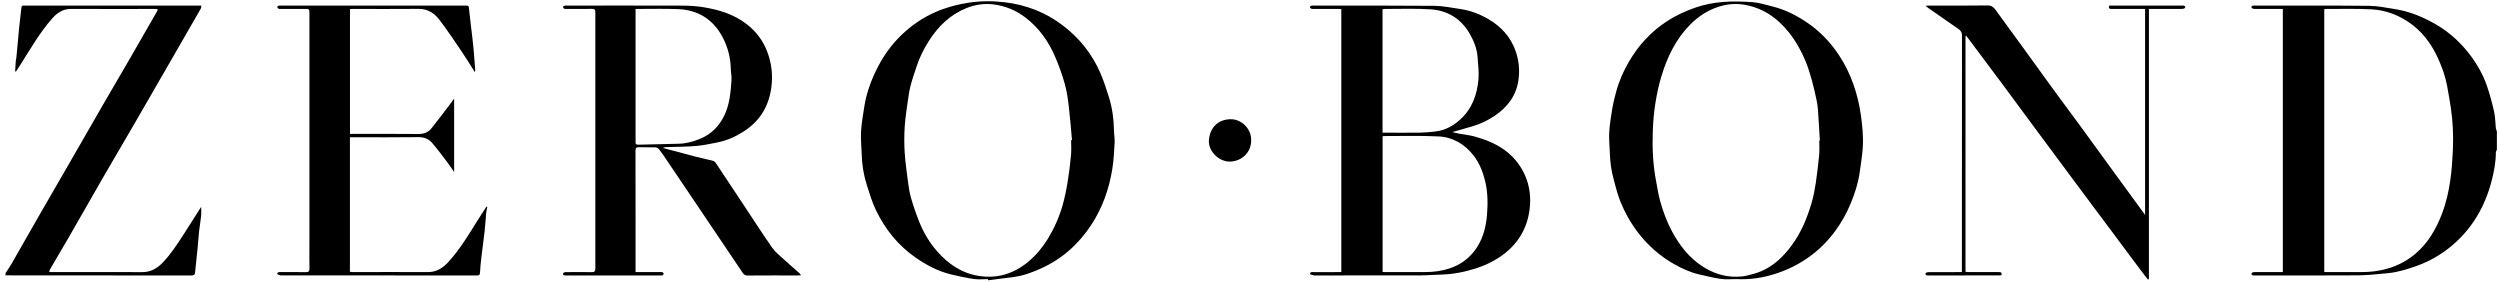<svg width="124" height="14" viewBox="0 0 124 14" fill="none" xmlns="http://www.w3.org/2000/svg">
<path d="M123.845 7.424C123.827 7.472 123.794 7.519 123.794 7.567C123.794 8.036 123.706 8.495 123.592 8.944C123.254 10.267 122.591 11.397 121.523 12.259C121.022 12.664 120.464 12.977 119.851 13.194C119.389 13.358 118.924 13.505 118.434 13.55C117.942 13.595 117.449 13.653 116.955 13.657C115.256 13.67 113.557 13.662 111.858 13.662C111.823 13.662 111.785 13.67 111.753 13.659C111.721 13.649 111.672 13.621 111.67 13.598C111.668 13.57 111.701 13.524 111.729 13.511C111.768 13.493 111.817 13.497 111.862 13.496C112.313 13.496 112.765 13.496 113.228 13.496C113.228 9.144 113.228 4.804 113.228 0.443C113.117 0.443 113.009 0.443 112.9 0.443C112.548 0.443 112.196 0.444 111.844 0.442C111.801 0.442 111.753 0.437 111.715 0.418C111.691 0.407 111.666 0.363 111.67 0.339C111.674 0.315 111.712 0.289 111.74 0.28C111.772 0.27 111.81 0.277 111.845 0.277C113.735 0.278 115.625 0.27 117.515 0.289C117.935 0.293 118.356 0.384 118.773 0.448C119.507 0.562 120.183 0.841 120.822 1.21C121.488 1.596 122.048 2.109 122.514 2.722C122.871 3.193 123.161 3.705 123.353 4.263C123.497 4.683 123.613 5.115 123.709 5.549C123.768 5.811 123.764 6.087 123.793 6.356C123.799 6.41 123.827 6.462 123.845 6.515C123.845 6.818 123.845 7.121 123.845 7.424ZM115.283 0.454C115.283 4.807 115.283 9.143 115.283 13.485C115.325 13.489 115.359 13.495 115.393 13.495C115.961 13.496 116.529 13.493 117.097 13.496C117.557 13.498 118.008 13.447 118.453 13.314C118.957 13.162 119.408 12.921 119.809 12.582C120.44 12.045 120.837 11.351 121.127 10.587C121.333 10.046 121.458 9.483 121.539 8.914C121.608 8.423 121.641 7.925 121.663 7.429C121.694 6.725 121.664 6.021 121.558 5.323C121.505 4.974 121.443 4.626 121.38 4.279C121.297 3.82 121.144 3.385 120.956 2.96C120.612 2.179 120.125 1.519 119.398 1.051C118.859 0.705 118.268 0.499 117.639 0.464C116.892 0.423 116.142 0.447 115.393 0.444C115.359 0.443 115.325 0.45 115.283 0.454Z" fill="black"/>
<path d="M0.275 13.546C0.369 13.401 0.47 13.261 0.556 13.112C0.99 12.357 1.418 11.599 1.852 10.844C2.351 9.976 2.855 9.109 3.356 8.241C3.922 7.259 4.485 6.275 5.052 5.293C5.522 4.481 5.997 3.673 6.468 2.861C6.916 2.087 7.361 1.311 7.806 0.535C7.817 0.516 7.815 0.488 7.82 0.457C7.785 0.452 7.756 0.444 7.728 0.444C6.325 0.444 4.922 0.449 3.519 0.443C3.114 0.441 2.823 0.646 2.578 0.927C1.958 1.636 1.492 2.453 0.991 3.245C0.927 3.347 0.859 3.447 0.793 3.547C0.779 3.545 0.764 3.543 0.75 3.54C0.76 3.369 0.768 3.198 0.782 3.028C0.786 2.968 0.808 2.911 0.813 2.851C0.859 2.362 0.901 1.872 0.949 1.382C0.983 1.048 1.027 0.716 1.061 0.382C1.069 0.305 1.094 0.27 1.17 0.276C1.195 0.279 1.22 0.277 1.246 0.277C4.101 0.277 6.957 0.277 9.813 0.277C9.863 0.277 9.912 0.277 9.989 0.277C9.976 0.341 9.977 0.396 9.954 0.437C9.477 1.269 8.998 2.099 8.519 2.929C7.918 3.971 7.319 5.013 6.716 6.053C6.166 7 5.61 7.942 5.062 8.89C4.524 9.821 3.995 10.758 3.458 11.69C3.134 12.253 2.802 12.811 2.474 13.373C2.458 13.401 2.451 13.435 2.435 13.477C2.474 13.485 2.501 13.495 2.529 13.495C4.037 13.495 5.545 13.49 7.054 13.497C7.471 13.499 7.787 13.317 8.064 13.031C8.463 12.619 8.775 12.139 9.086 11.66C9.382 11.204 9.67 10.742 9.979 10.257C9.979 10.43 9.99 10.573 9.976 10.714C9.951 10.958 9.904 11.199 9.878 11.443C9.847 11.722 9.831 12.003 9.803 12.283C9.763 12.697 9.719 13.111 9.675 13.525C9.662 13.646 9.583 13.664 9.474 13.664C6.417 13.66 3.36 13.659 0.303 13.658C0.294 13.658 0.284 13.664 0.275 13.667C0.275 13.627 0.275 13.586 0.275 13.546Z" fill="black"/>
<path d="M31.524 13.496C31.95 13.496 32.352 13.496 32.754 13.496C32.789 13.496 32.83 13.486 32.858 13.501C32.887 13.517 32.919 13.556 32.92 13.586C32.92 13.611 32.881 13.644 32.852 13.659C32.828 13.671 32.793 13.662 32.763 13.662C31.204 13.662 29.646 13.662 28.087 13.662C28.057 13.662 28.025 13.668 27.997 13.659C27.968 13.65 27.922 13.626 27.922 13.61C27.924 13.577 27.944 13.531 27.971 13.517C28.007 13.497 28.057 13.497 28.101 13.497C28.518 13.495 28.936 13.492 29.353 13.498C29.48 13.5 29.529 13.465 29.529 13.328C29.526 9.091 29.526 4.854 29.529 0.616C29.529 0.487 29.494 0.438 29.358 0.44C28.946 0.448 28.534 0.443 28.122 0.443C28.077 0.442 28.026 0.451 27.988 0.433C27.956 0.417 27.94 0.369 27.916 0.335C27.946 0.316 27.974 0.289 28.007 0.279C28.039 0.27 28.076 0.277 28.112 0.277C30.002 0.277 31.892 0.273 33.783 0.279C34.128 0.281 34.476 0.294 34.817 0.346C35.615 0.468 36.383 0.692 37.035 1.197C37.498 1.555 37.843 2.005 38.054 2.562C38.253 3.084 38.325 3.62 38.277 4.168C38.188 5.172 37.744 5.973 36.883 6.523C36.479 6.782 36.047 6.973 35.576 7.066C35.226 7.135 34.875 7.212 34.521 7.241C34.027 7.282 33.53 7.28 33.034 7.297C32.986 7.299 32.939 7.305 32.887 7.342C33.069 7.39 33.25 7.437 33.432 7.486C33.789 7.581 34.146 7.677 34.504 7.77C34.695 7.82 34.888 7.863 35.08 7.909C35.185 7.934 35.294 7.951 35.396 7.987C35.441 8.003 35.482 8.052 35.511 8.095C35.94 8.739 36.367 9.385 36.795 10.03C37.296 10.786 37.786 11.548 38.304 12.291C38.46 12.515 38.689 12.69 38.893 12.878C39.14 13.106 39.398 13.323 39.649 13.547C39.676 13.571 39.694 13.606 39.73 13.654C39.66 13.657 39.607 13.662 39.554 13.662C38.73 13.662 37.905 13.659 37.081 13.666C36.964 13.667 36.901 13.624 36.84 13.535C36.198 12.579 35.552 11.625 34.908 10.669C34.279 9.737 33.652 8.804 33.023 7.873C32.914 7.711 32.803 7.55 32.682 7.398C32.645 7.352 32.571 7.311 32.513 7.309C32.242 7.3 31.97 7.312 31.699 7.302C31.561 7.297 31.52 7.338 31.521 7.478C31.526 8.766 31.524 10.054 31.524 11.342C31.524 11.998 31.524 12.655 31.524 13.312C31.524 13.366 31.524 13.421 31.524 13.496ZM31.524 0.443C31.524 0.525 31.524 0.585 31.524 0.644C31.524 2.739 31.524 4.834 31.524 6.929C31.524 6.964 31.526 6.999 31.523 7.035C31.514 7.135 31.549 7.181 31.658 7.177C32.329 7.159 33 7.146 33.671 7.129C34.042 7.12 34.393 7.023 34.734 6.881C35.28 6.654 35.668 6.26 35.923 5.734C36.191 5.182 36.241 4.579 36.282 3.978C36.295 3.785 36.251 3.589 36.246 3.395C36.235 2.875 36.109 2.384 35.88 1.921C35.416 0.988 34.656 0.495 33.626 0.452C32.978 0.425 32.329 0.444 31.681 0.443C31.637 0.443 31.592 0.443 31.524 0.443Z" fill="black"/>
<path d="M66.529 13.496C66.529 9.141 66.529 4.805 66.529 0.451C66.476 0.448 66.423 0.443 66.37 0.443C65.968 0.443 65.566 0.443 65.163 0.442C65.119 0.442 65.069 0.446 65.031 0.429C65.002 0.416 64.968 0.371 64.97 0.342C64.971 0.319 65.019 0.291 65.052 0.279C65.084 0.269 65.122 0.277 65.157 0.277C67.153 0.278 69.149 0.271 71.144 0.289C71.574 0.293 72.003 0.386 72.431 0.447C72.923 0.519 73.383 0.693 73.811 0.941C74.443 1.306 74.913 1.81 75.168 2.514C75.341 2.991 75.383 3.478 75.316 3.964C75.213 4.722 74.79 5.296 74.168 5.722C73.807 5.97 73.414 6.158 72.991 6.277C72.673 6.367 72.357 6.459 72.032 6.552C72.139 6.577 72.248 6.606 72.359 6.627C72.612 6.674 72.871 6.698 73.119 6.765C74.204 7.055 75.125 7.58 75.621 8.653C75.886 9.225 75.947 9.845 75.858 10.46C75.709 11.487 75.156 12.267 74.283 12.816C73.95 13.025 73.595 13.186 73.22 13.307C72.649 13.491 72.068 13.605 71.467 13.619C71.127 13.628 70.787 13.659 70.447 13.66C68.692 13.664 66.938 13.662 65.183 13.662C65.178 13.662 65.172 13.663 65.168 13.662C65.1 13.639 64.972 13.61 64.973 13.594C64.987 13.463 65.099 13.498 65.183 13.497C65.575 13.494 65.967 13.496 66.359 13.496C66.413 13.496 66.466 13.496 66.529 13.496ZM68.577 6.757C68.577 9.009 68.577 11.244 68.577 13.487C68.614 13.49 68.644 13.495 68.673 13.495C69.346 13.495 70.02 13.49 70.694 13.493C71.105 13.495 71.503 13.442 71.896 13.313C72.382 13.154 72.784 12.881 73.101 12.485C73.514 11.969 73.694 11.354 73.75 10.714C73.801 10.13 73.803 9.542 73.657 8.96C73.544 8.509 73.38 8.089 73.096 7.723C72.656 7.153 72.069 6.802 71.357 6.767C70.459 6.721 69.558 6.75 68.658 6.748C68.634 6.748 68.61 6.753 68.577 6.757ZM68.574 6.581C68.64 6.581 68.694 6.581 68.748 6.581C69.311 6.581 69.874 6.587 70.437 6.579C70.691 6.575 70.945 6.551 71.197 6.521C71.677 6.466 72.082 6.243 72.434 5.922C73.018 5.391 73.264 4.695 73.332 3.935C73.364 3.578 73.311 3.214 73.289 2.853C73.264 2.44 73.117 2.062 72.917 1.706C72.487 0.94 71.814 0.519 70.954 0.463C70.198 0.414 69.437 0.446 68.678 0.444C68.644 0.444 68.611 0.453 68.574 0.458C68.574 2.496 68.574 4.525 68.574 6.581Z" fill="black"/>
<path d="M49.001 13.845C48.77 13.845 48.535 13.872 48.308 13.839C47.923 13.783 47.539 13.702 47.16 13.608C46.521 13.451 45.948 13.148 45.409 12.773C44.541 12.169 43.901 11.368 43.446 10.422C43.254 10.025 43.127 9.595 42.993 9.173C42.837 8.682 42.755 8.174 42.741 7.657C42.731 7.28 42.687 6.902 42.708 6.528C42.73 6.12 42.804 5.715 42.866 5.311C42.972 4.616 43.211 3.967 43.53 3.343C43.925 2.569 44.454 1.907 45.132 1.367C45.635 0.966 46.188 0.654 46.799 0.441C47.193 0.303 47.593 0.207 48.005 0.14C48.611 0.042 49.221 0.041 49.821 0.11C50.88 0.234 51.857 0.606 52.717 1.262C53.543 1.892 54.173 2.678 54.583 3.634C54.749 4.021 54.88 4.424 55.005 4.827C55.168 5.355 55.243 5.898 55.252 6.451C55.256 6.662 55.297 6.872 55.285 7.081C55.261 7.521 55.24 7.964 55.168 8.398C55.007 9.38 54.681 10.309 54.134 11.144C53.51 12.095 52.694 12.834 51.652 13.307C51.225 13.5 50.79 13.667 50.324 13.733C49.886 13.794 49.446 13.847 49.007 13.903C49.005 13.884 49.003 13.864 49.001 13.845ZM53.127 6.951C53.141 6.95 53.155 6.949 53.17 6.948C53.119 6.393 53.079 5.838 53.013 5.285C52.969 4.91 52.917 4.531 52.815 4.168C52.69 3.719 52.53 3.275 52.348 2.846C52.015 2.06 51.536 1.381 50.849 0.859C50.385 0.507 49.867 0.297 49.299 0.221C48.829 0.159 48.361 0.228 47.922 0.407C47.123 0.732 46.532 1.308 46.074 2.028C45.813 2.438 45.597 2.872 45.449 3.337C45.355 3.633 45.249 3.925 45.171 4.225C45.108 4.465 45.069 4.713 45.035 4.959C44.974 5.395 44.904 5.83 44.875 6.269C44.847 6.696 44.845 7.128 44.872 7.555C44.903 8.043 44.973 8.529 45.037 9.015C45.071 9.276 45.106 9.542 45.18 9.794C45.298 10.2 45.433 10.603 45.591 10.995C45.803 11.524 46.09 12.016 46.465 12.446C47.023 13.085 47.683 13.547 48.548 13.686C48.938 13.749 49.317 13.739 49.691 13.653C50.182 13.539 50.623 13.3 51.011 12.975C51.393 12.653 51.713 12.272 51.973 11.845C52.288 11.328 52.534 10.776 52.701 10.195C52.811 9.81 52.891 9.413 52.956 9.018C53.029 8.574 53.081 8.126 53.123 7.678C53.145 7.438 53.127 7.194 53.127 6.951Z" fill="black"/>
<path d="M86.121 13.843C85.87 13.843 85.615 13.871 85.368 13.836C85.007 13.786 84.651 13.695 84.295 13.615C83.857 13.515 83.449 13.333 83.06 13.114C82.339 12.708 81.729 12.174 81.226 11.51C80.868 11.037 80.584 10.526 80.364 9.981C80.223 9.631 80.138 9.257 80.037 8.892C79.918 8.461 79.859 8.021 79.848 7.573C79.84 7.237 79.796 6.899 79.817 6.565C79.842 6.158 79.909 5.753 79.976 5.35C80.02 5.086 80.089 4.826 80.157 4.567C80.297 4.035 80.517 3.536 80.793 3.063C81.269 2.248 81.889 1.568 82.683 1.052C83.117 0.77 83.579 0.558 84.066 0.385C84.997 0.055 85.956 0.038 86.92 0.107C87.261 0.131 87.597 0.243 87.933 0.326C88.533 0.473 89.075 0.749 89.588 1.09C90.236 1.521 90.768 2.068 91.199 2.714C91.508 3.177 91.752 3.673 91.936 4.201C92.107 4.691 92.227 5.189 92.299 5.703C92.374 6.247 92.431 6.792 92.392 7.34C92.363 7.752 92.294 8.162 92.237 8.573C92.165 9.086 92.005 9.573 91.811 10.051C91.605 10.556 91.344 11.029 91.02 11.467C90.648 11.971 90.209 12.407 89.697 12.768C89.217 13.106 88.703 13.365 88.146 13.552C87.487 13.774 86.814 13.881 86.121 13.843ZM90.236 6.97C90.245 6.97 90.255 6.969 90.264 6.969C90.234 6.461 90.207 5.954 90.171 5.446C90.16 5.287 90.136 5.127 90.103 4.971C90.034 4.651 89.966 4.329 89.877 4.014C89.782 3.678 89.683 3.339 89.549 3.018C89.339 2.518 89.077 2.045 88.737 1.617C88.136 0.863 87.389 0.355 86.425 0.221C86.015 0.164 85.603 0.214 85.211 0.345C84.68 0.522 84.224 0.824 83.829 1.224C83.115 1.948 82.691 2.836 82.403 3.794C82.271 4.23 82.176 4.681 82.105 5.131C82.035 5.571 81.997 6.018 81.98 6.464C81.947 7.314 81.982 8.162 82.145 9C82.209 9.327 82.255 9.66 82.346 9.979C82.492 10.5 82.677 11.009 82.936 11.486C83.31 12.175 83.777 12.782 84.443 13.213C84.961 13.548 85.525 13.737 86.146 13.726C86.314 13.723 86.486 13.708 86.649 13.669C86.887 13.613 87.127 13.549 87.351 13.454C87.972 13.192 88.442 12.737 88.841 12.206C89.335 11.55 89.644 10.8 89.868 10.015C89.957 9.706 90.016 9.387 90.064 9.068C90.133 8.603 90.188 8.135 90.232 7.667C90.254 7.437 90.236 7.203 90.236 6.97Z" fill="black"/>
<path d="M23.552 3.577C23.323 3.217 23.122 2.883 22.903 2.561C22.545 2.033 22.189 1.503 21.805 0.994C21.551 0.657 21.219 0.435 20.761 0.44C19.66 0.451 18.559 0.443 17.458 0.443C17.428 0.443 17.399 0.448 17.359 0.452C17.359 2.508 17.359 4.561 17.359 6.641C17.413 6.641 17.471 6.641 17.528 6.641C18.599 6.641 19.67 6.635 20.741 6.646C21.011 6.649 21.234 6.57 21.397 6.369C21.727 5.959 22.04 5.536 22.36 5.118C22.409 5.054 22.455 4.986 22.525 4.888C22.525 6.115 22.525 7.305 22.525 8.534C22.397 8.349 22.294 8.188 22.178 8.037C21.939 7.721 21.702 7.402 21.445 7.101C21.27 6.894 21.043 6.798 20.752 6.802C19.682 6.817 18.61 6.808 17.54 6.808C17.481 6.808 17.422 6.808 17.356 6.808C17.356 9.041 17.356 11.256 17.356 13.481C17.391 13.486 17.424 13.495 17.457 13.495C18.714 13.495 19.971 13.488 21.228 13.495C21.657 13.497 21.97 13.286 22.241 12.992C22.816 12.366 23.246 11.636 23.695 10.92C23.837 10.695 23.983 10.472 24.127 10.248C24.141 10.253 24.156 10.258 24.171 10.263C24.152 10.357 24.126 10.451 24.117 10.545C24.088 10.85 24.072 11.157 24.038 11.461C23.99 11.894 23.928 12.324 23.877 12.757C23.848 13.011 23.821 13.266 23.808 13.522C23.802 13.636 23.765 13.665 23.656 13.664C22.751 13.66 21.846 13.662 20.941 13.662C18.603 13.662 16.265 13.662 13.928 13.659C13.865 13.658 13.748 13.606 13.75 13.589C13.763 13.484 13.856 13.496 13.936 13.496C14.343 13.496 14.751 13.491 15.158 13.499C15.3 13.502 15.353 13.463 15.35 13.312C15.341 12.888 15.347 12.463 15.347 12.039C15.347 8.251 15.347 4.463 15.347 0.675C15.347 0.443 15.347 0.443 15.115 0.443C14.723 0.443 14.331 0.443 13.939 0.443C13.899 0.442 13.852 0.451 13.82 0.434C13.787 0.416 13.768 0.371 13.742 0.338C13.773 0.318 13.801 0.291 13.835 0.279C13.862 0.269 13.895 0.277 13.925 0.277C16.972 0.277 20.018 0.277 23.065 0.277C23.259 0.277 23.247 0.278 23.267 0.475C23.316 0.948 23.377 1.42 23.432 1.893C23.453 2.077 23.474 2.261 23.49 2.446C23.52 2.792 23.546 3.137 23.573 3.483C23.574 3.501 23.565 3.519 23.552 3.577Z" fill="black"/>
<path d="M95.506 0.286C95.6 0.281 95.647 0.277 95.695 0.277C96.655 0.277 97.615 0.284 98.575 0.27C98.768 0.268 98.875 0.345 98.975 0.483C99.457 1.148 99.942 1.81 100.425 2.474C100.898 3.126 101.367 3.782 101.843 4.433C102.266 5.012 102.697 5.586 103.121 6.165C103.755 7.033 104.386 7.903 105.019 8.772C105.47 9.391 105.922 10.01 106.397 10.661C106.397 7.239 106.397 3.852 106.397 0.443C106.35 0.443 106.297 0.443 106.244 0.443C105.741 0.443 105.239 0.441 104.736 0.444C104.621 0.445 104.574 0.41 104.616 0.277C104.66 0.277 104.709 0.277 104.758 0.277C105.915 0.277 107.071 0.277 108.227 0.277C108.257 0.277 108.29 0.27 108.317 0.28C108.345 0.29 108.383 0.315 108.386 0.337C108.39 0.363 108.366 0.409 108.343 0.418C108.299 0.437 108.247 0.442 108.199 0.442C107.721 0.443 107.243 0.443 106.766 0.443C106.712 0.443 106.657 0.443 106.586 0.443C106.586 4.917 106.586 9.378 106.586 13.838C106.569 13.848 106.552 13.857 106.535 13.866C105.924 13.08 105.344 12.271 104.744 11.477C104.134 10.668 103.532 9.854 102.927 9.042C102.327 8.236 101.728 7.429 101.13 6.622C100.528 5.808 99.929 4.992 99.325 4.18C98.727 3.376 98.126 2.576 97.526 1.774C97.513 1.78 97.501 1.787 97.489 1.793C97.489 5.683 97.489 9.573 97.489 13.483C97.542 13.487 97.599 13.495 97.657 13.495C98.149 13.496 98.642 13.496 99.135 13.495C99.234 13.495 99.312 13.508 99.27 13.652C99.231 13.655 99.188 13.661 99.144 13.661C97.978 13.662 96.812 13.662 95.645 13.662C95.62 13.662 95.592 13.669 95.571 13.659C95.543 13.645 95.504 13.621 95.501 13.598C95.498 13.573 95.526 13.529 95.551 13.519C95.595 13.501 95.647 13.497 95.695 13.497C96.173 13.495 96.65 13.496 97.128 13.496C97.182 13.496 97.236 13.496 97.309 13.496C97.309 13.416 97.309 13.352 97.309 13.289C97.309 9.445 97.308 5.602 97.314 1.759C97.314 1.6 97.252 1.516 97.135 1.436C96.637 1.093 96.141 0.745 95.645 0.399C95.608 0.372 95.574 0.341 95.506 0.286Z" fill="black"/>
<path d="M62.058 6.962C62.061 7.576 61.573 8.002 61.009 8.015C60.459 8.028 59.925 7.497 59.962 6.959C60.002 6.381 60.363 5.932 61.024 5.913C61.576 5.898 62.075 6.393 62.058 6.962Z" fill="black"/>
</svg>
